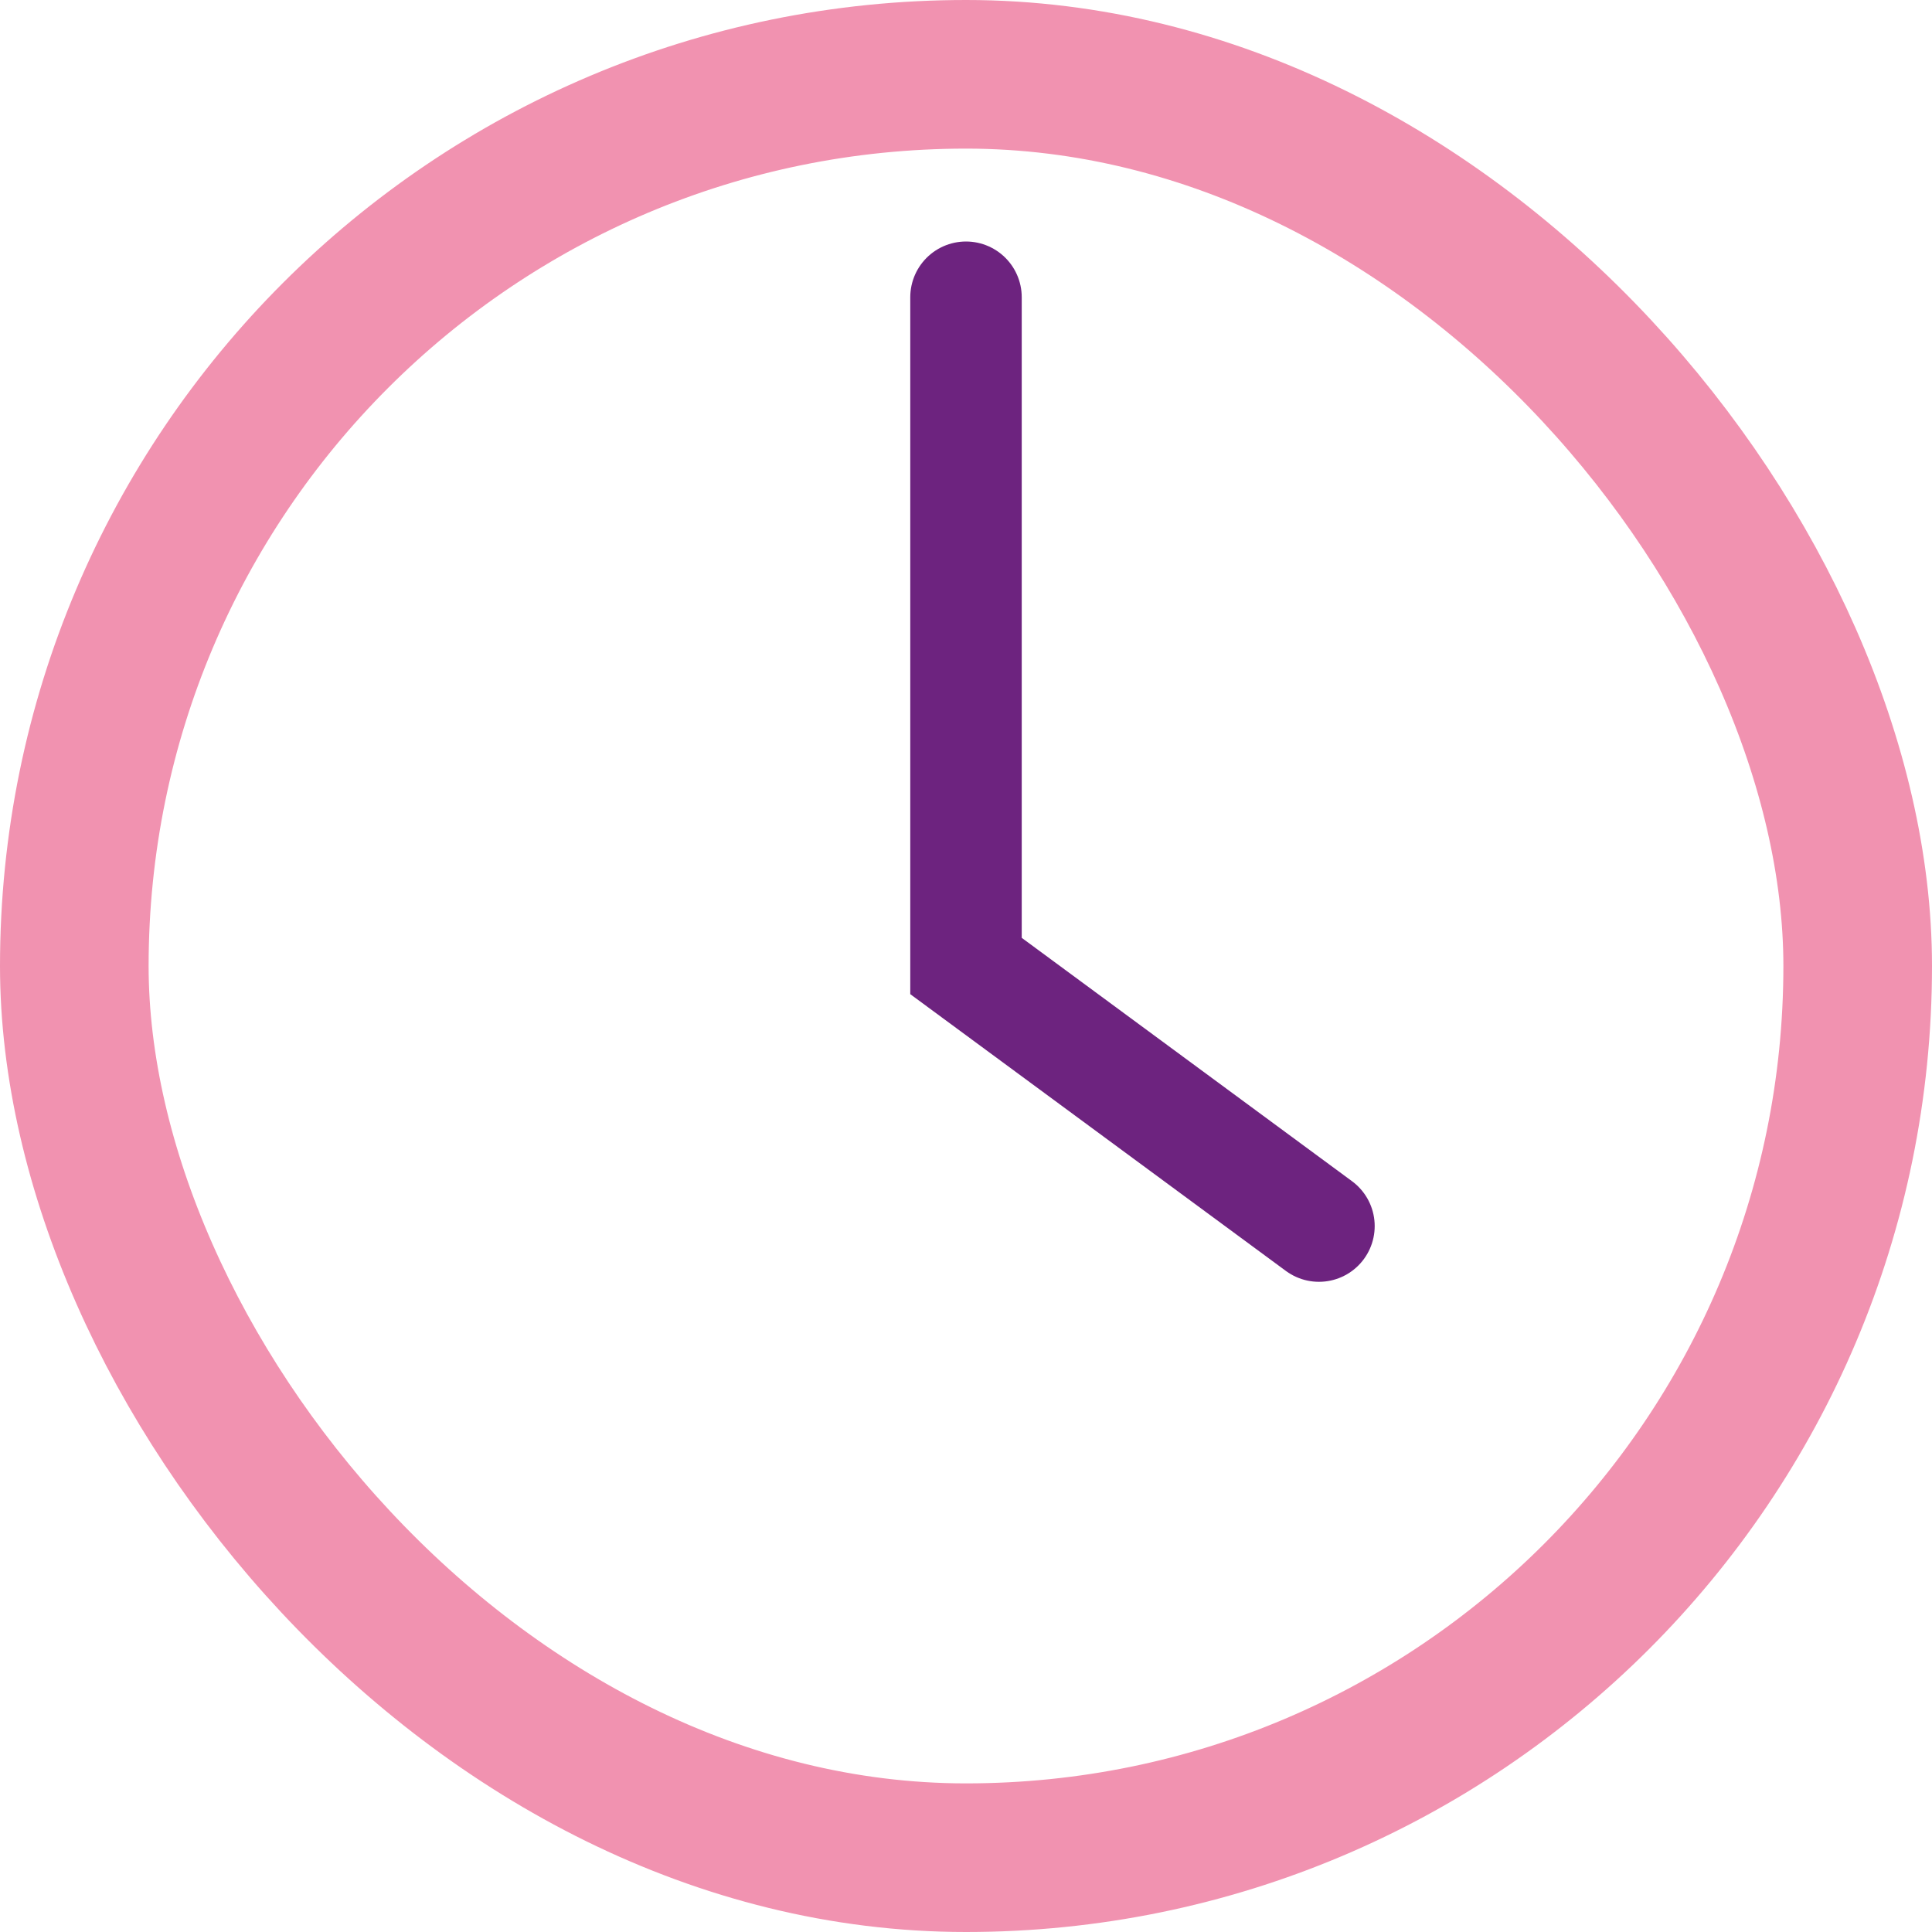 <svg width="52" height="52" viewBox="0 0 52 52" fill="none" xmlns="http://www.w3.org/2000/svg">
<g id="horloge">
<rect x="2" y="2" width="48" height="48" rx="24" stroke="#F192B0" stroke-width="4"/>
<path id="Vector 1" d="M35.5 33L26 26V8" stroke="#6D237F" stroke-width="3" stroke-linecap="round"/>
</g>
</svg>
